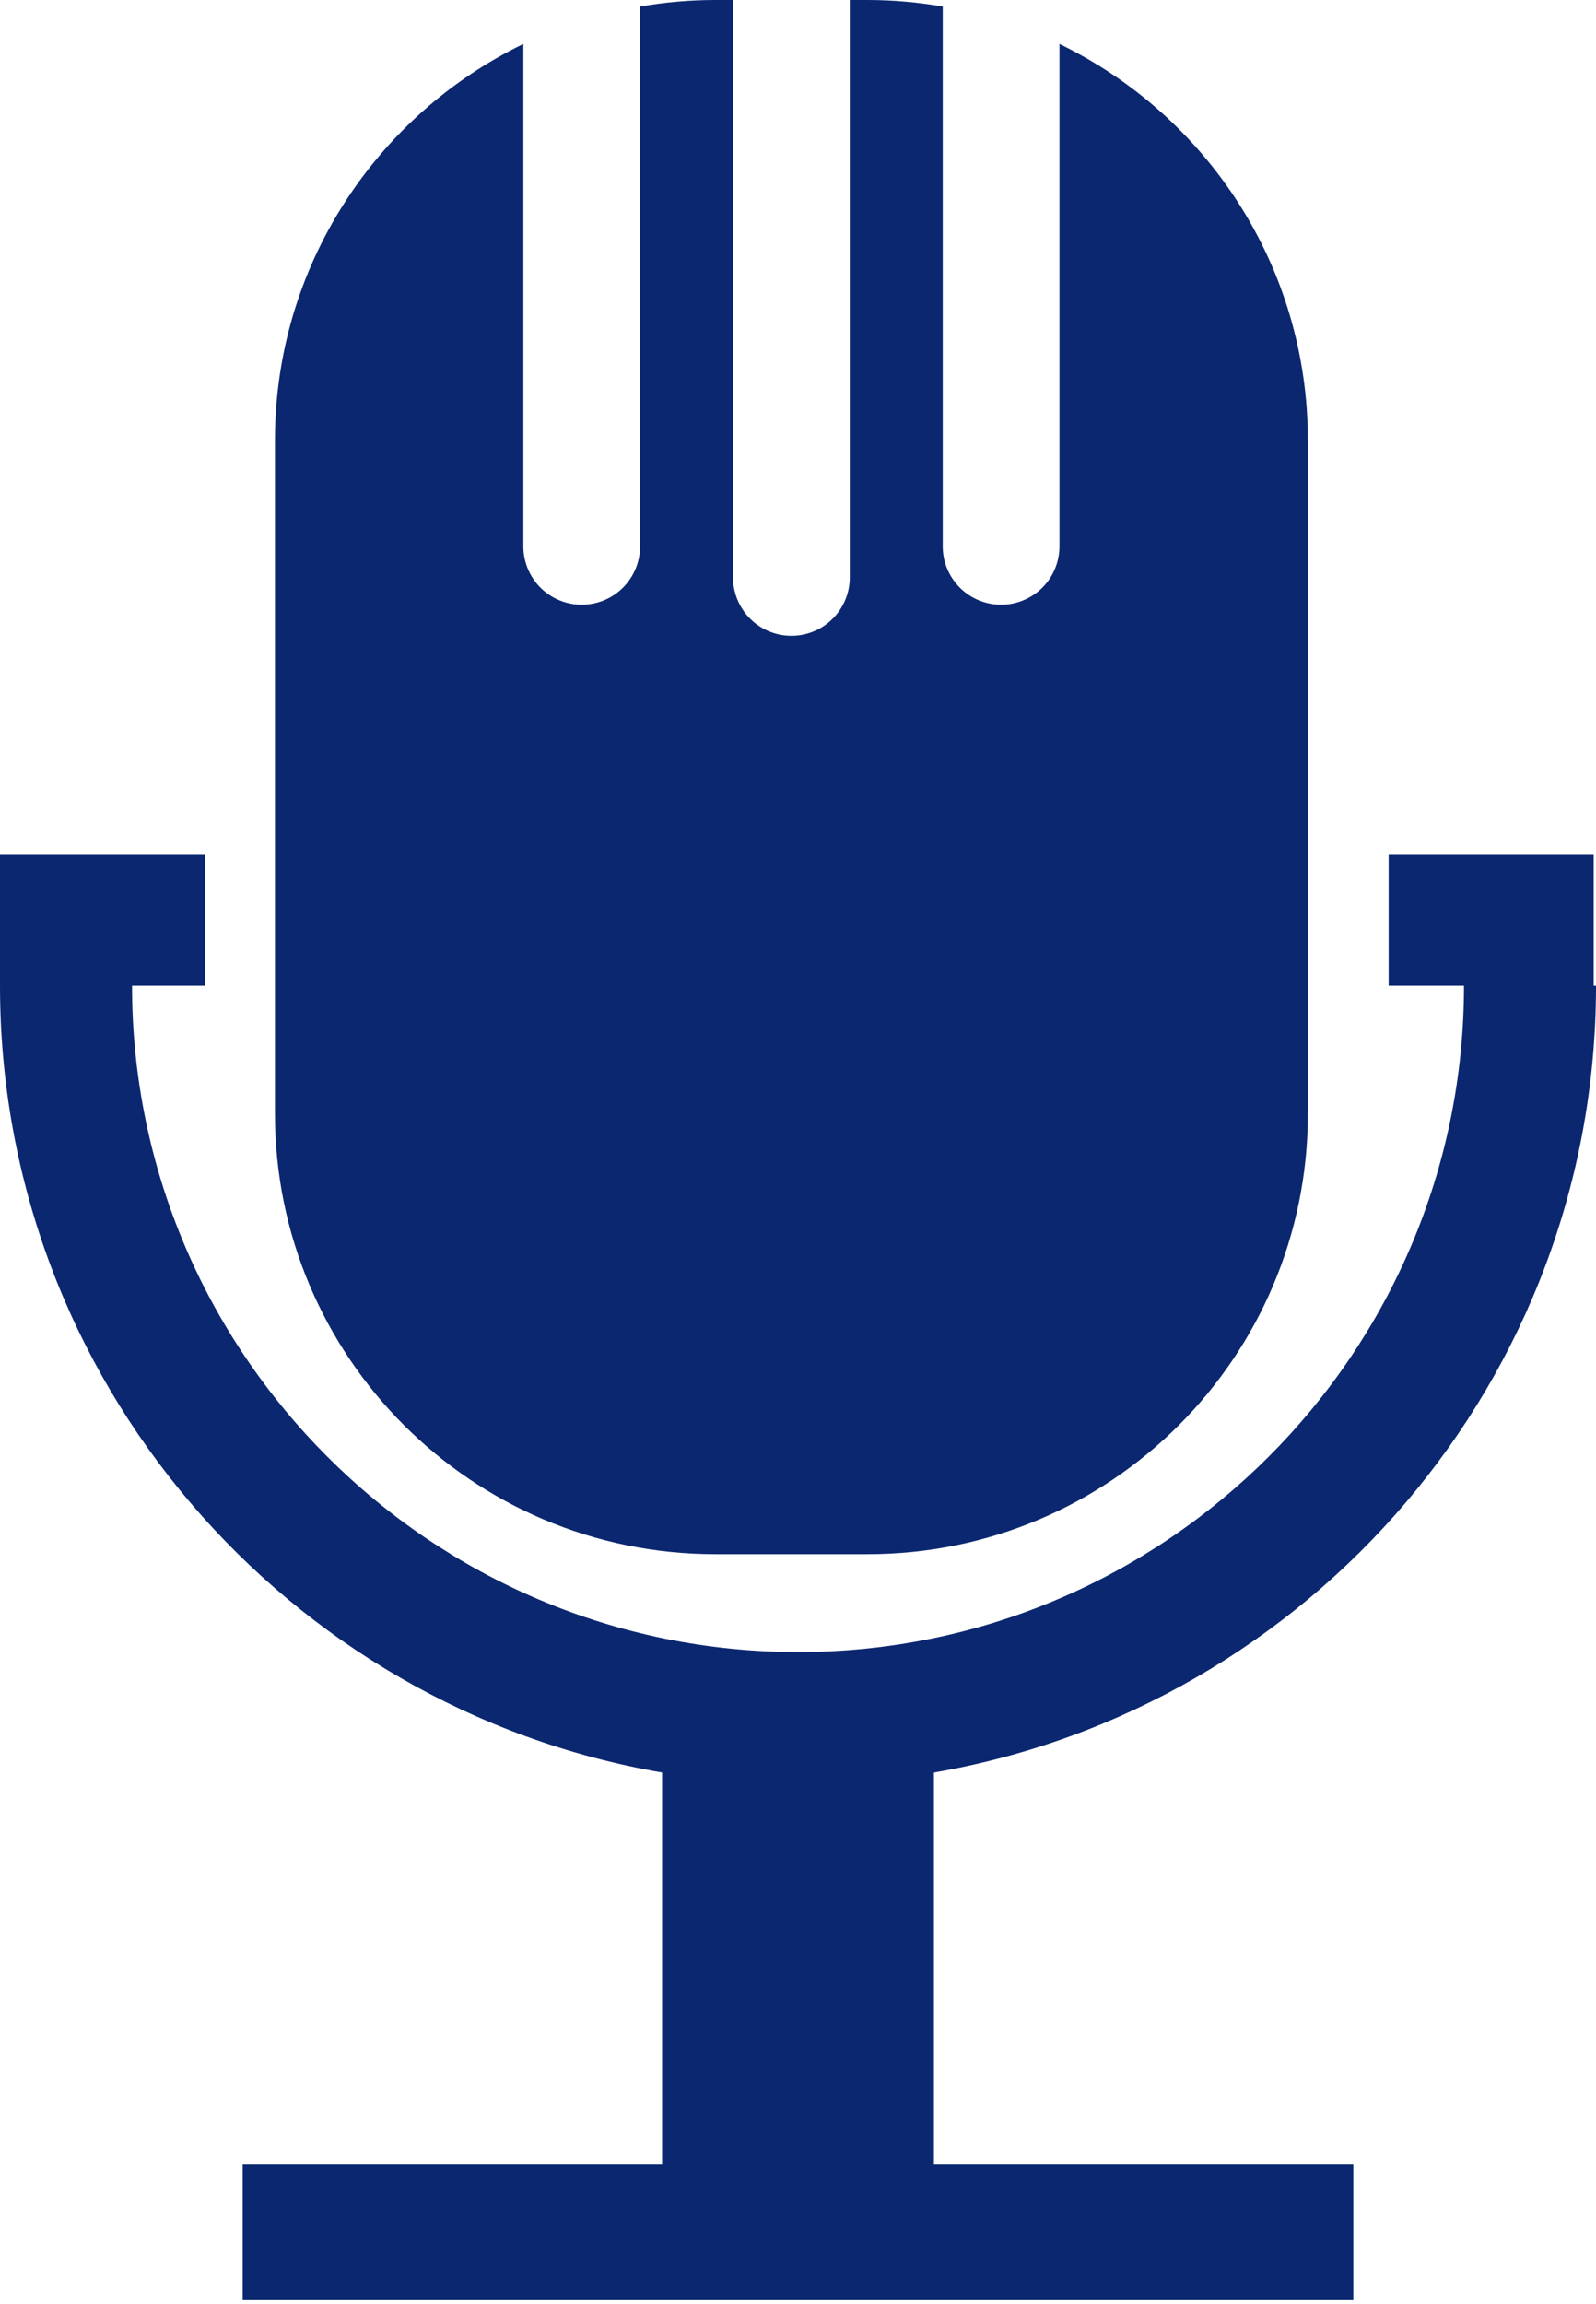 <?xml version="1.0" encoding="UTF-8"?> <svg xmlns="http://www.w3.org/2000/svg" width="192" height="277" viewBox="0 0 192 277" fill="none"><g clip-path="url(#clip0_714_44)"><path d="M127.454 5.286V65.687C127.454 67.549 126.714 69.335 125.397 70.652C124.081 71.969 122.295 72.709 120.432 72.709C118.57 72.709 116.784 71.969 115.467 70.652C114.15 69.335 113.41 67.549 113.41 65.687V0.785C110.424 0.266 107.4 0.004 104.369 0H102.228V69.424C102.228 71.286 101.488 73.072 100.172 74.389C98.855 75.706 97.069 76.446 95.206 76.446C93.344 76.446 91.558 75.706 90.241 74.389C88.924 73.072 88.184 71.286 88.184 69.424V0H86.043C82.959 0 79.941 0.278 77.002 0.785V65.687C77.002 67.549 76.262 69.335 74.945 70.652C73.629 71.969 71.843 72.709 69.98 72.709C68.118 72.709 66.332 71.969 65.015 70.652C63.698 69.335 62.958 67.549 62.958 65.687V5.286C45.271 13.865 33.075 31.992 33.075 52.97V133.894C33.075 163.148 56.79 186.863 86.044 186.863H104.37C133.624 186.863 157.339 163.148 157.339 133.894V52.969C157.337 31.992 145.141 13.865 127.454 5.286Z" fill="#0B2770"></path><path d="M192.001 118.516H191.72V102.774H167.055V118.516H176.118C176.118 162.693 140.178 198.633 96.001 198.633C51.824 198.633 15.884 162.693 15.884 118.516H24.666V102.774H0V118.516C0 165.877 34.476 205.333 79.65 213.118V260.206H29.197V276.556H162.803V260.206H112.35V213.118C157.525 205.333 192.001 165.878 192.001 118.516Z" fill="#0B2770"></path></g><defs><clipPath id="clip0_714_44"><rect width="192.001" height="276.556" fill="white"></rect></clipPath></defs></svg> 